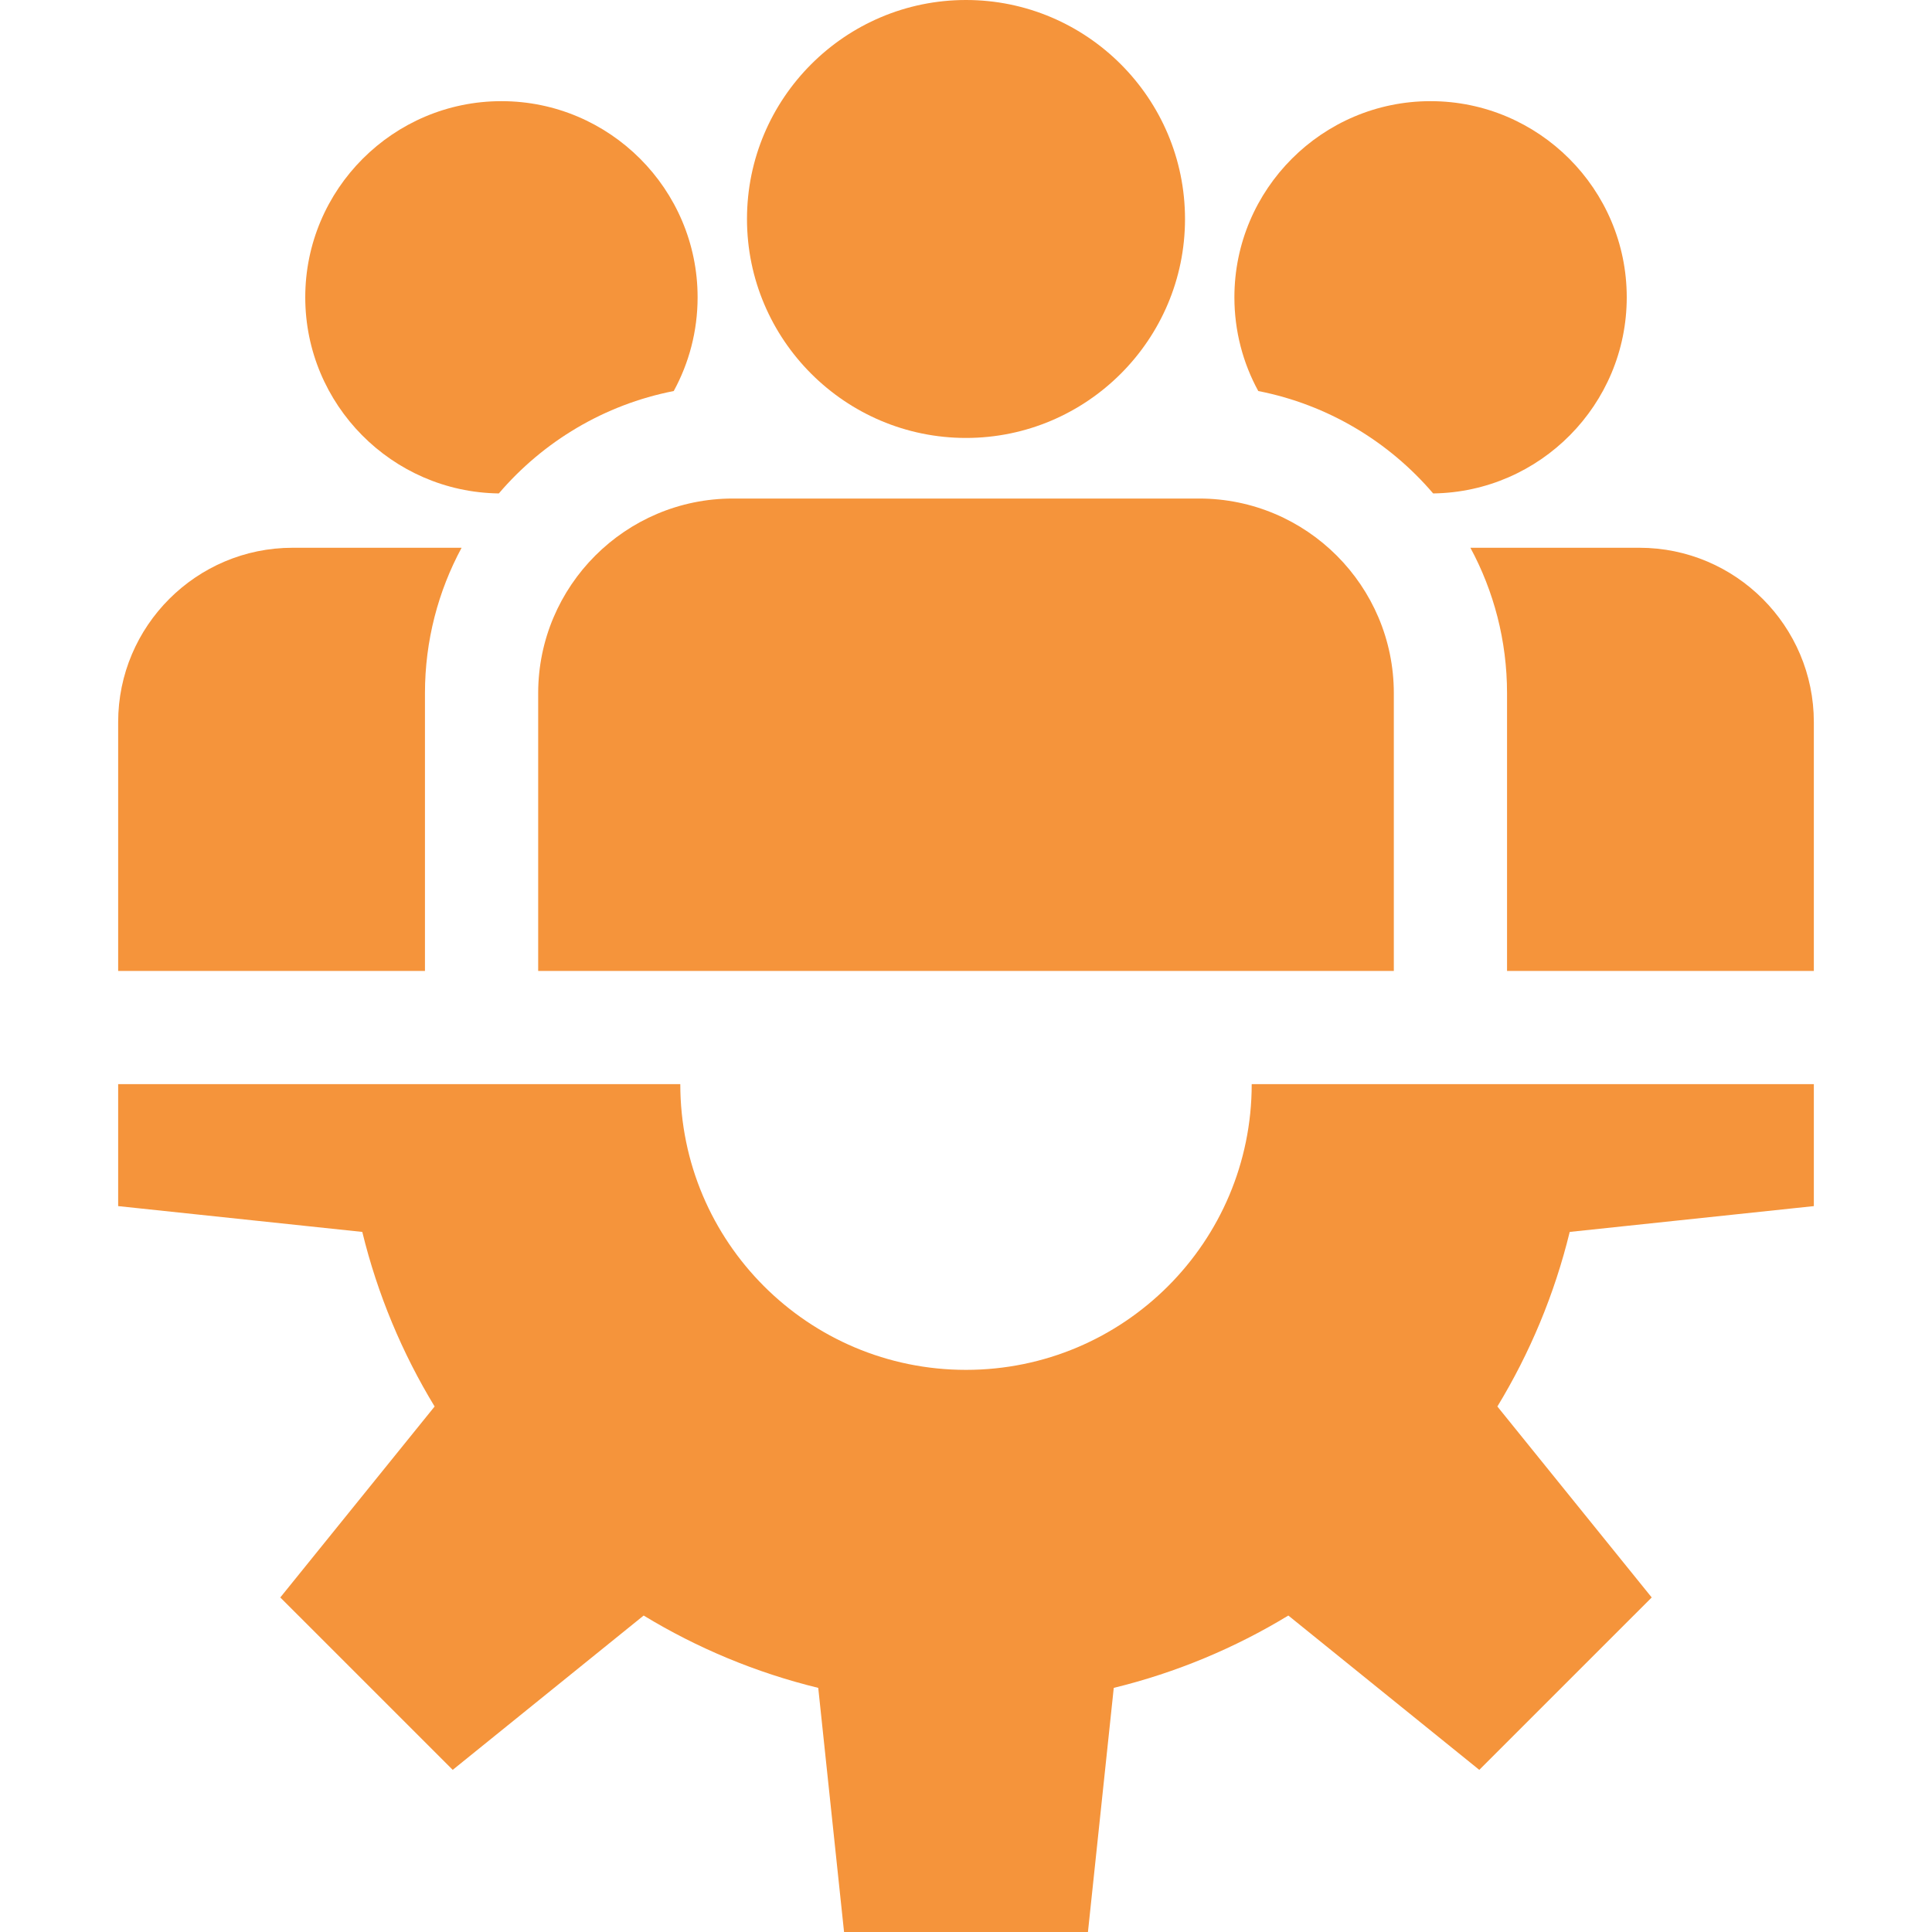 <svg xmlns="http://www.w3.org/2000/svg" width="25" height="25" viewBox="0 0 25 25" fill="none">
  <path d="M23.471 15.607V14.029H16.197C16.197 16.071 14.542 17.726 12.5 17.726C10.458 17.726 8.803 16.071 8.803 14.029H1.529V15.607L4.688 15.941C4.885 16.749 5.204 17.509 5.624 18.2L3.627 20.671L5.858 22.902L8.329 20.905C9.02 21.325 9.78 21.644 10.588 21.841L10.922 25H14.078L14.412 21.841C15.22 21.644 15.98 21.325 16.671 20.905L19.142 22.902L21.373 20.671L19.376 18.2C19.796 17.509 20.115 16.749 20.312 15.941L23.471 15.607Z" fill="#F5943B"/>
  <path d="M12.5 0C10.938 0 9.666 1.271 9.666 2.834C9.666 4.396 10.938 5.667 12.5 5.667C14.062 5.667 15.334 4.396 15.334 2.834C15.334 1.271 14.062 0 12.5 0Z" fill="#F5943B"/>
  <path d="M15.517 6.451H9.483C8.094 6.451 6.964 7.581 6.964 8.97V12.564H18.036V8.97C18.036 7.581 16.906 6.451 15.517 6.451Z" fill="#F5943B"/>
  <path d="M6.489 1.309C5.089 1.309 3.95 2.448 3.95 3.847C3.95 5.236 5.071 6.367 6.455 6.385C7.028 5.714 7.819 5.236 8.718 5.06C8.915 4.7 9.027 4.286 9.027 3.847C9.027 2.448 7.888 1.309 6.489 1.309Z" fill="#F5943B"/>
  <path d="M3.786 7.088C2.542 7.088 1.529 8.1 1.529 9.344V12.564H5.499V8.97C5.499 8.289 5.671 7.648 5.973 7.088H3.786Z" fill="#F5943B"/>
  <path d="M18.511 1.309C17.112 1.309 15.973 2.448 15.973 3.847C15.973 4.286 16.085 4.7 16.282 5.06C17.181 5.236 17.972 5.714 18.545 6.385C19.929 6.367 21.05 5.236 21.05 3.847C21.05 2.448 19.911 1.309 18.511 1.309Z" fill="#F5943B"/>
  <path d="M21.214 7.088H19.027C19.329 7.648 19.501 8.289 19.501 8.97V12.564H23.471V9.344C23.471 8.1 22.458 7.088 21.214 7.088Z" fill="#F5943B"/>
</svg>